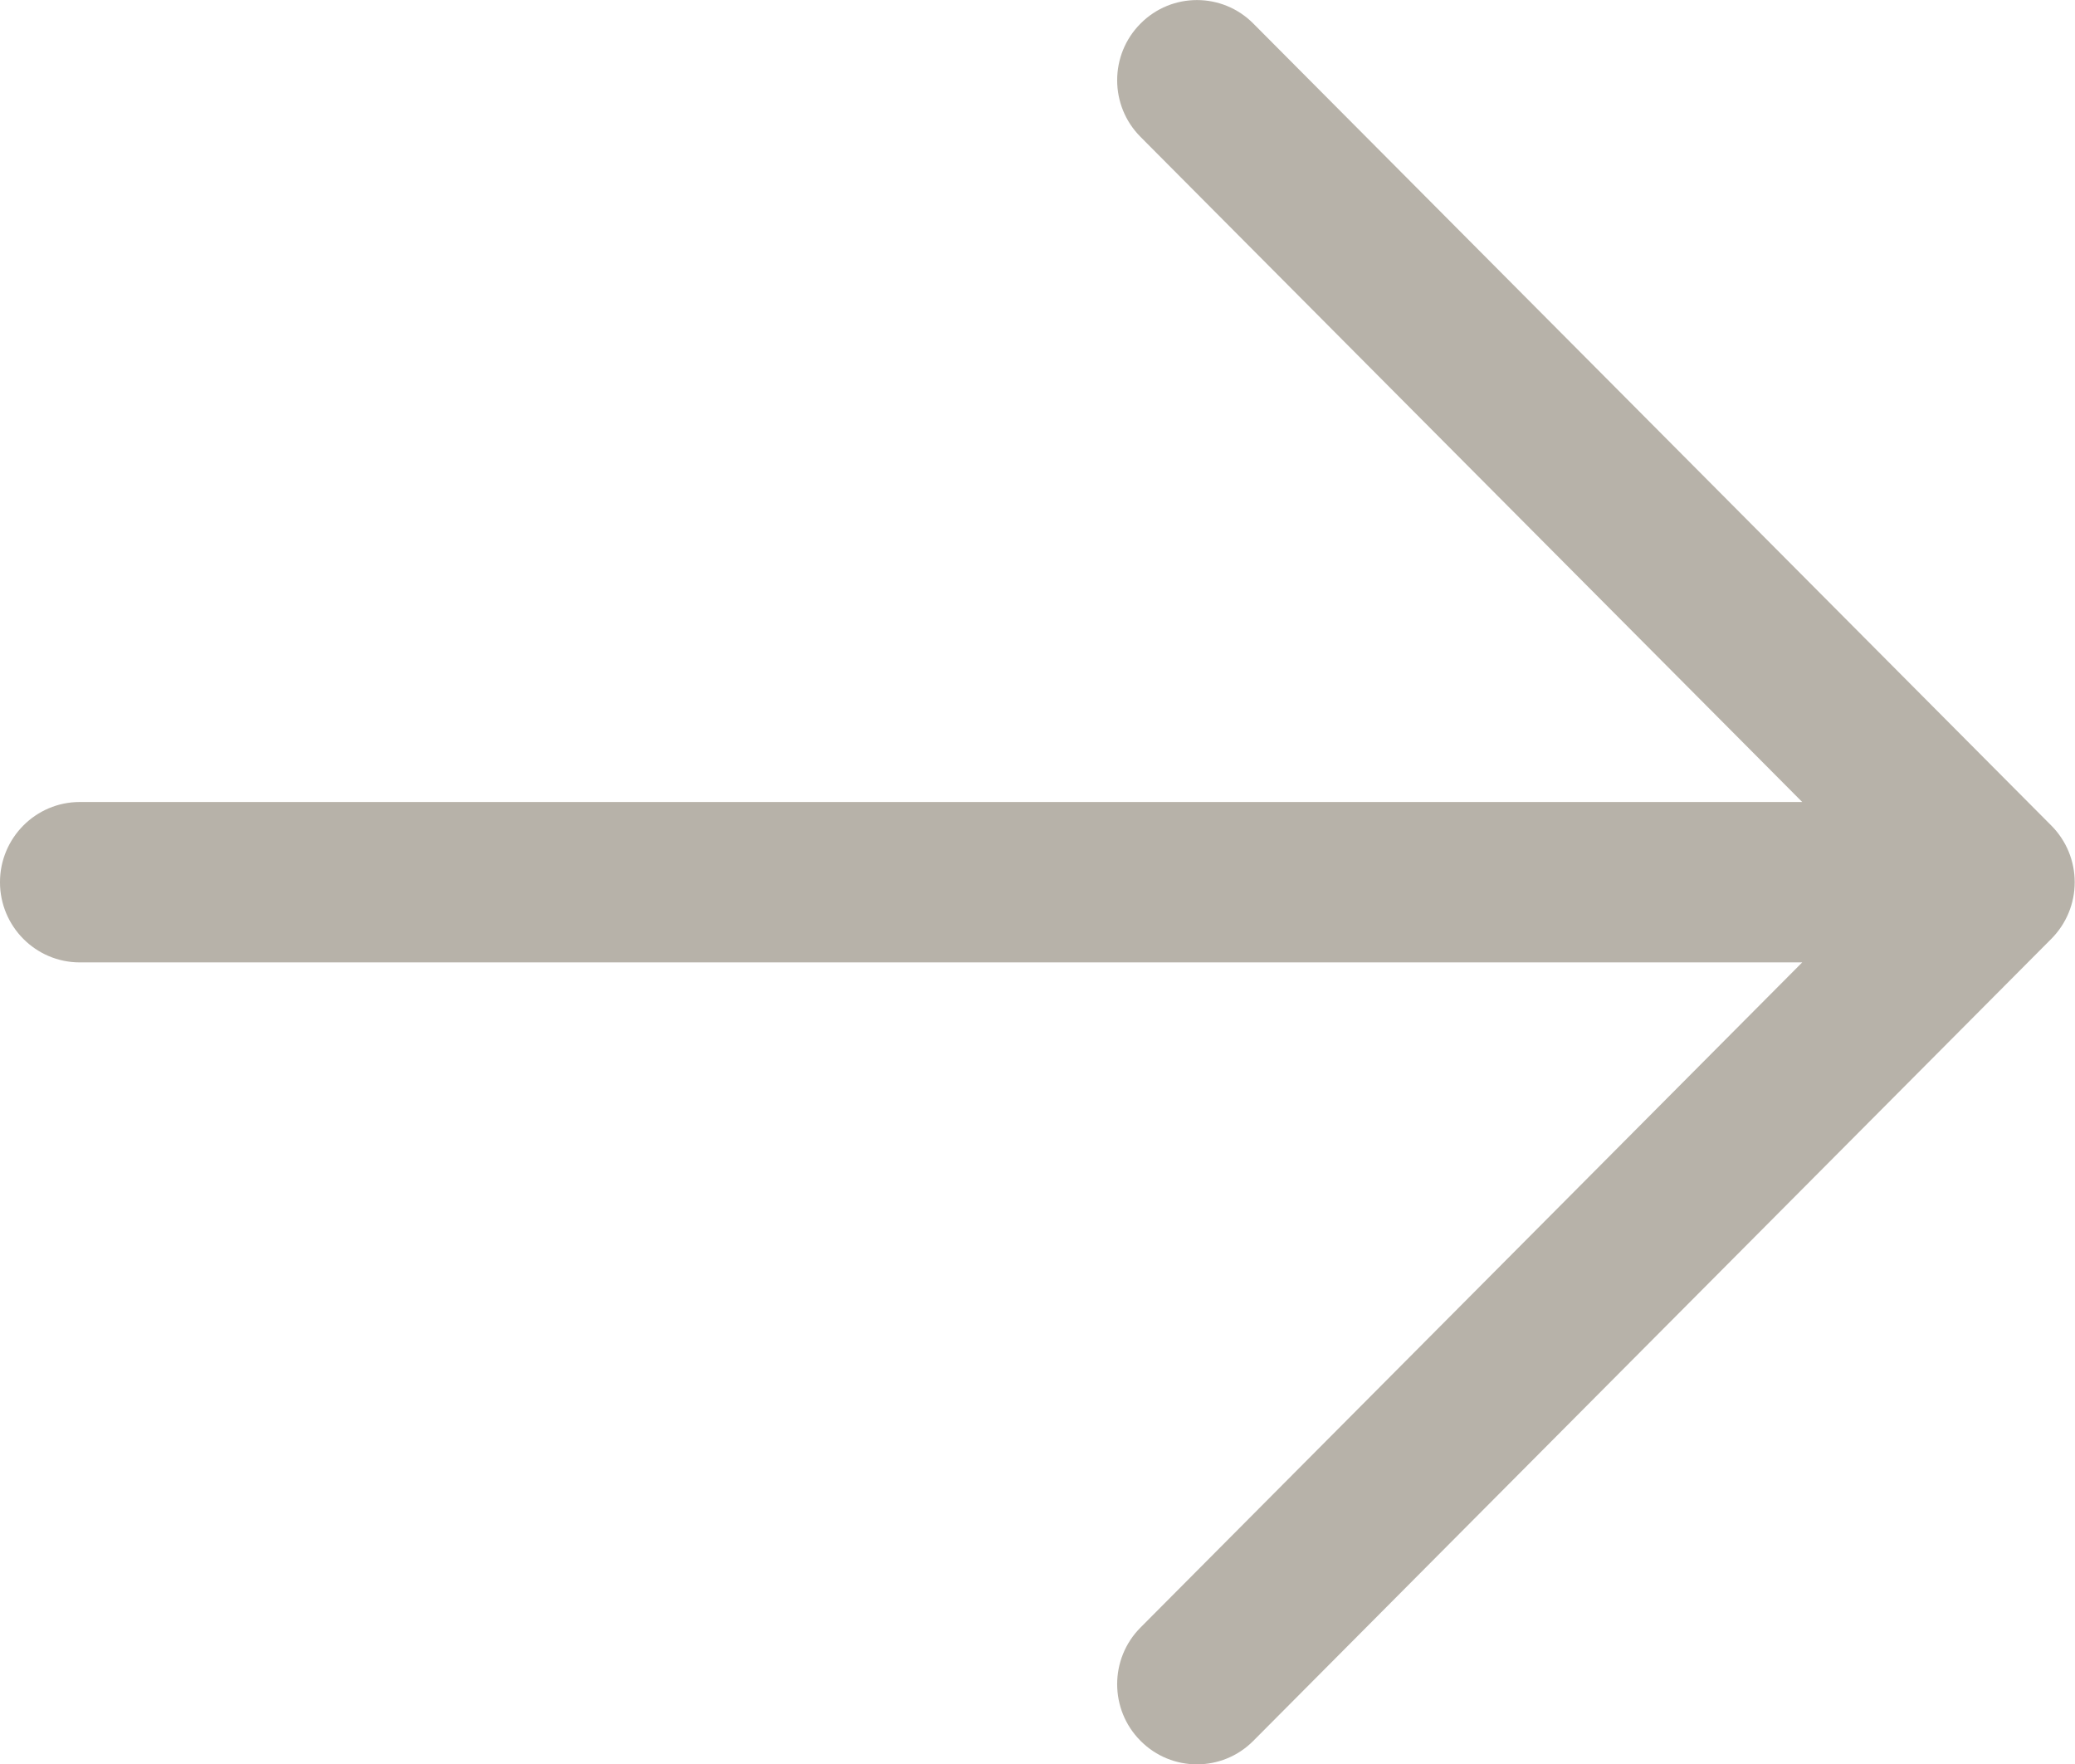 <svg clip-rule="evenodd" fill-rule="evenodd" stroke-linejoin="round" stroke-miterlimit="2" viewBox="0 0 40 34" xmlns="http://www.w3.org/2000/svg"><path d="m19.189 11.25-6.219-6.22c-.293-.292-.293-.768 0-1.06.292-.293.768-.293 1.06 0l7.5 7.5c.143.143.22.333.22.53s-.077.387-.22.53l-7.5 7.5c-.292.293-.768.293-1.06 0-.293-.292-.293-.768 0-1.06l6.219-6.22h-16.189c-.414 0-.75-.336-.75-.75s.336-.75.75-.75z" fill="#b7b2a9" transform="matrix(2.051 0 0 2.061 -4.615 -7.728)"/></svg>